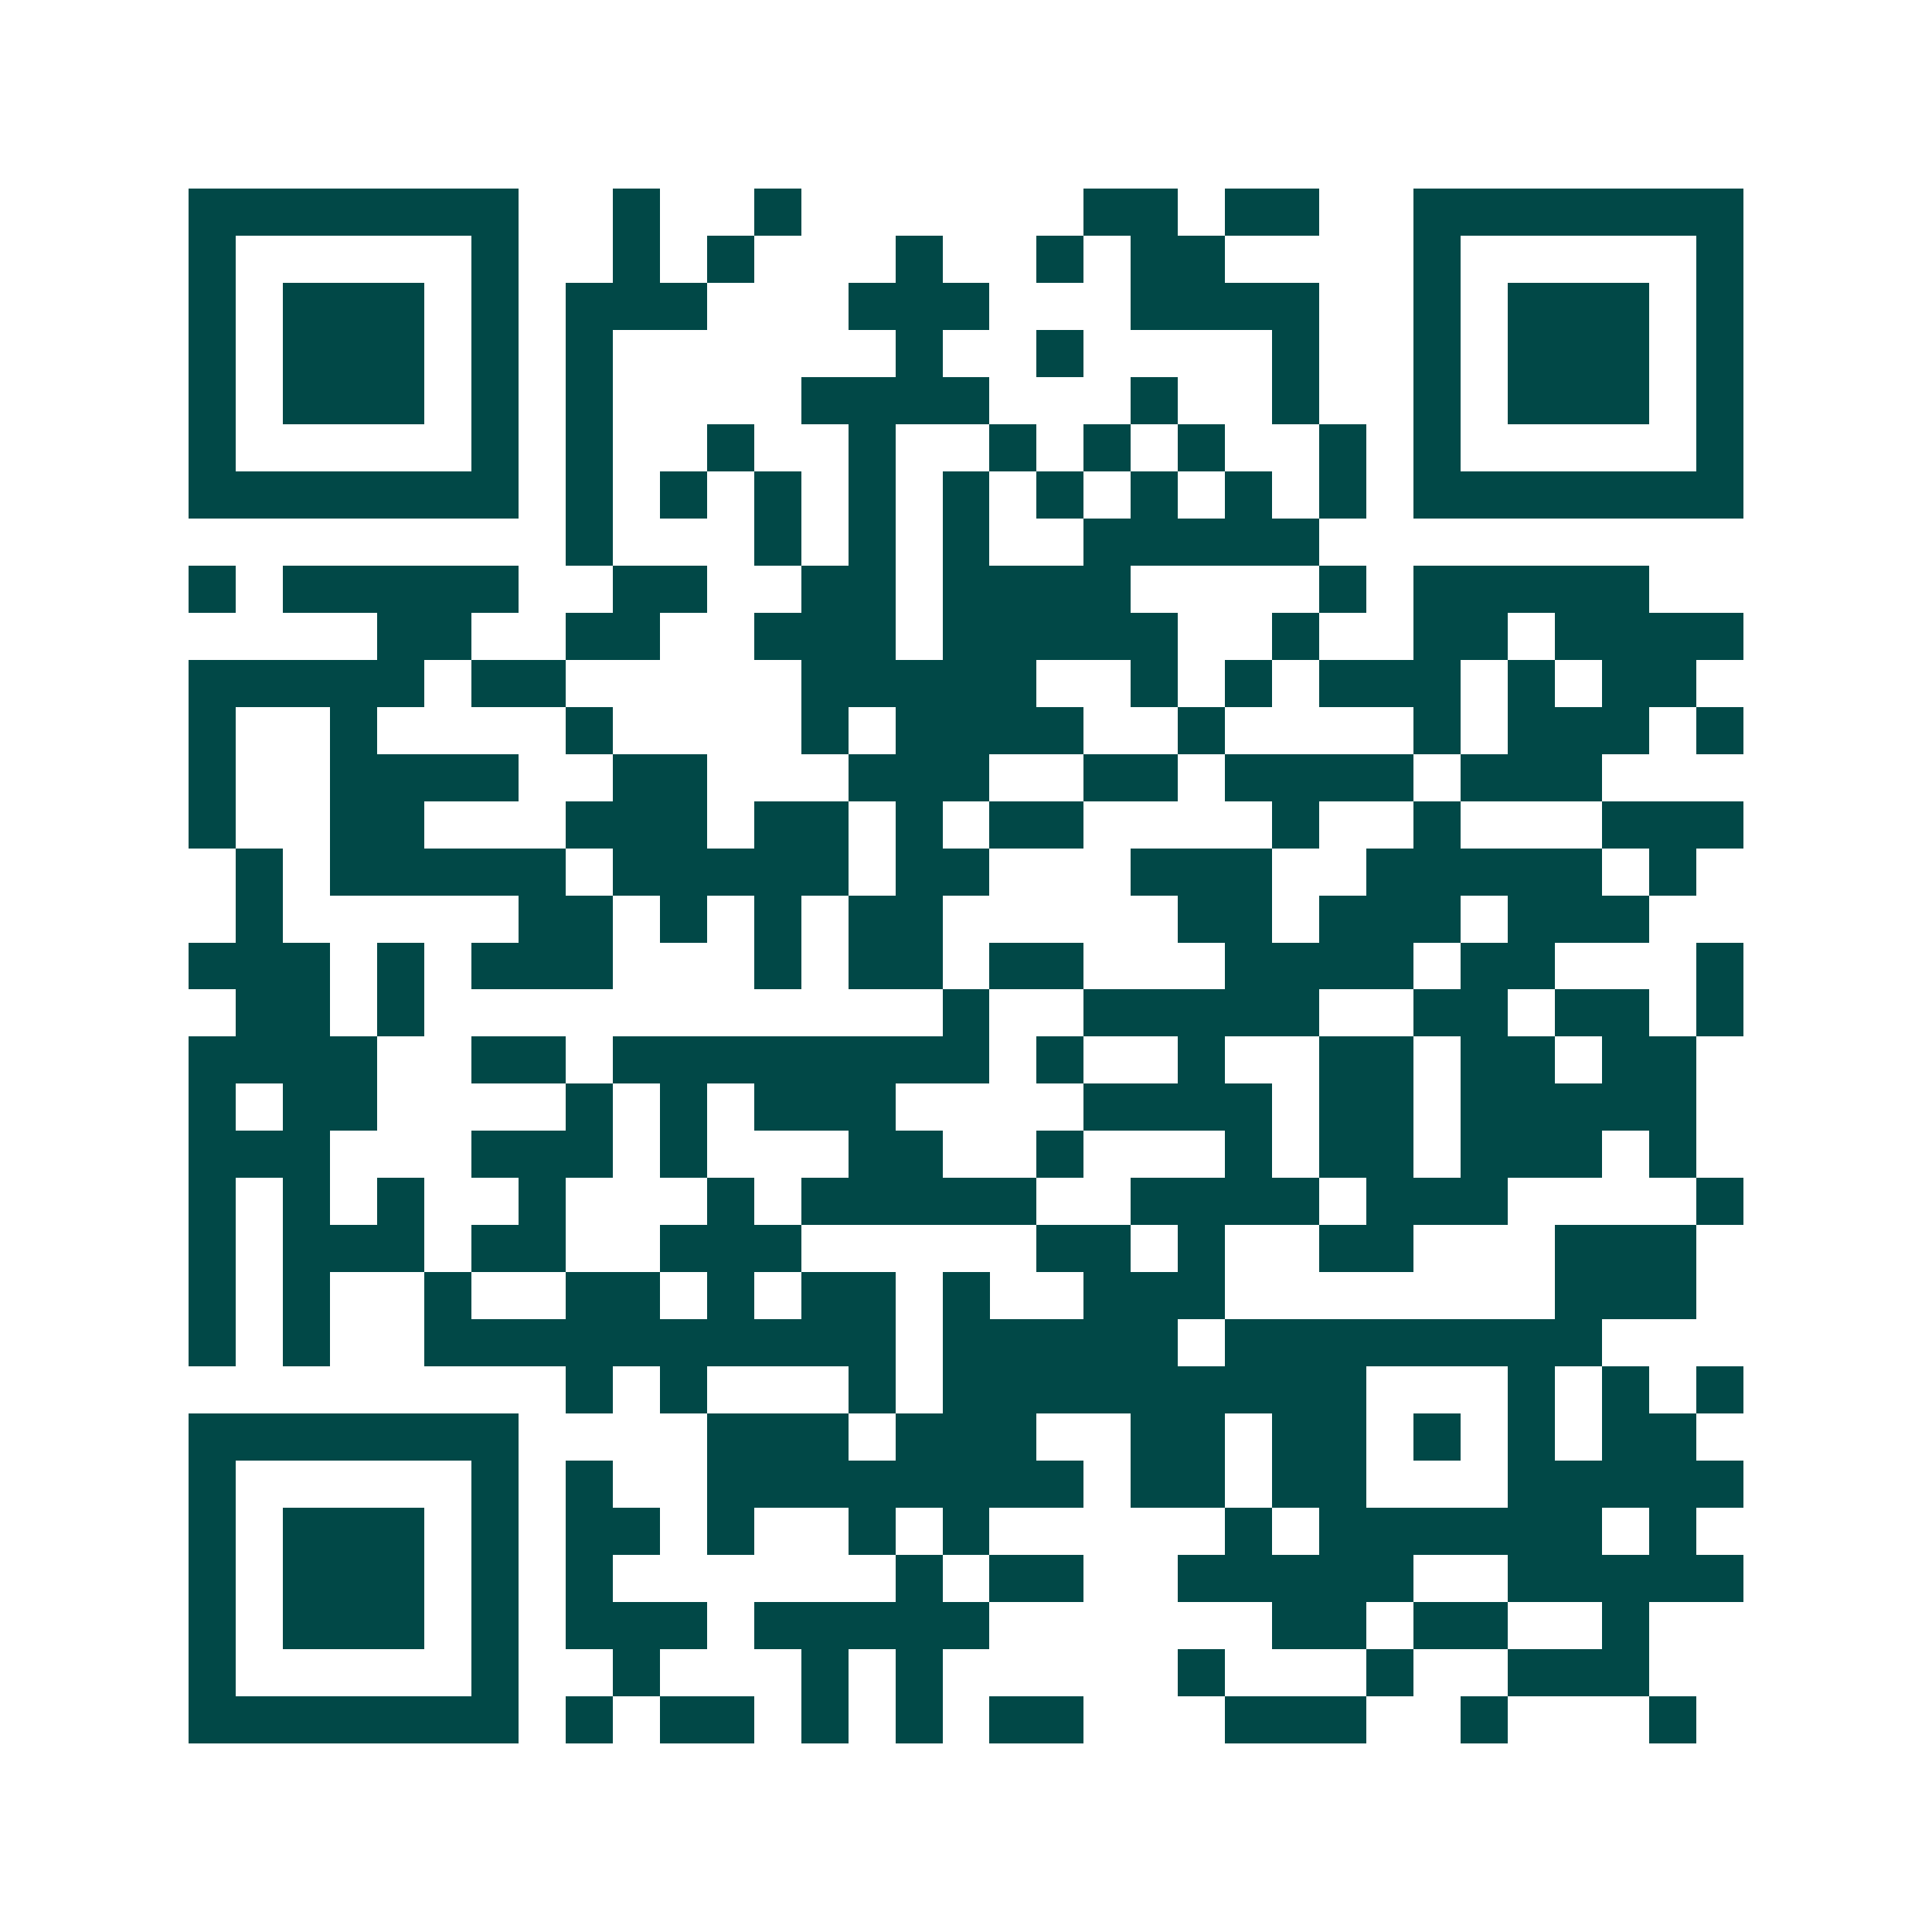 <svg xmlns="http://www.w3.org/2000/svg" width="200" height="200" viewBox="0 0 41 41" shape-rendering="crispEdges"><path fill="#ffffff" d="M0 0h41v41H0z"/><path stroke="#014847" d="M4 4.5h7m2 0h1m2 0h1m6 0h2m1 0h2m2 0h7M4 5.5h1m5 0h1m2 0h1m1 0h1m3 0h1m2 0h1m1 0h2m4 0h1m5 0h1M4 6.5h1m1 0h3m1 0h1m1 0h3m3 0h3m3 0h4m2 0h1m1 0h3m1 0h1M4 7.5h1m1 0h3m1 0h1m1 0h1m6 0h1m2 0h1m4 0h1m2 0h1m1 0h3m1 0h1M4 8.5h1m1 0h3m1 0h1m1 0h1m4 0h4m3 0h1m2 0h1m2 0h1m1 0h3m1 0h1M4 9.5h1m5 0h1m1 0h1m2 0h1m2 0h1m2 0h1m1 0h1m1 0h1m2 0h1m1 0h1m5 0h1M4 10.5h7m1 0h1m1 0h1m1 0h1m1 0h1m1 0h1m1 0h1m1 0h1m1 0h1m1 0h1m1 0h7M12 11.5h1m3 0h1m1 0h1m1 0h1m2 0h5M4 12.5h1m1 0h5m2 0h2m2 0h2m1 0h4m4 0h1m1 0h5M8 13.5h2m2 0h2m2 0h3m1 0h5m2 0h1m2 0h2m1 0h4M4 14.5h5m1 0h2m5 0h5m2 0h1m1 0h1m1 0h3m1 0h1m1 0h2M4 15.5h1m2 0h1m4 0h1m4 0h1m1 0h4m2 0h1m4 0h1m1 0h3m1 0h1M4 16.5h1m2 0h4m2 0h2m3 0h3m2 0h2m1 0h4m1 0h3M4 17.5h1m2 0h2m3 0h3m1 0h2m1 0h1m1 0h2m4 0h1m2 0h1m3 0h3M5 18.5h1m1 0h5m1 0h5m1 0h2m3 0h3m2 0h5m1 0h1M5 19.5h1m5 0h2m1 0h1m1 0h1m1 0h2m5 0h2m1 0h3m1 0h3M4 20.5h3m1 0h1m1 0h3m3 0h1m1 0h2m1 0h2m3 0h4m1 0h2m3 0h1M5 21.5h2m1 0h1m11 0h1m2 0h5m2 0h2m1 0h2m1 0h1M4 22.5h4m2 0h2m1 0h8m1 0h1m2 0h1m2 0h2m1 0h2m1 0h2M4 23.5h1m1 0h2m4 0h1m1 0h1m1 0h3m4 0h4m1 0h2m1 0h5M4 24.5h3m3 0h3m1 0h1m3 0h2m2 0h1m3 0h1m1 0h2m1 0h3m1 0h1M4 25.5h1m1 0h1m1 0h1m2 0h1m3 0h1m1 0h5m2 0h4m1 0h3m4 0h1M4 26.5h1m1 0h3m1 0h2m2 0h3m5 0h2m1 0h1m2 0h2m3 0h3M4 27.5h1m1 0h1m2 0h1m2 0h2m1 0h1m1 0h2m1 0h1m2 0h3m7 0h3M4 28.5h1m1 0h1m2 0h10m1 0h5m1 0h8M12 29.5h1m1 0h1m3 0h1m1 0h9m3 0h1m1 0h1m1 0h1M4 30.5h7m4 0h3m1 0h3m2 0h2m1 0h2m1 0h1m1 0h1m1 0h2M4 31.5h1m5 0h1m1 0h1m2 0h8m1 0h2m1 0h2m3 0h5M4 32.5h1m1 0h3m1 0h1m1 0h2m1 0h1m2 0h1m1 0h1m5 0h1m1 0h6m1 0h1M4 33.5h1m1 0h3m1 0h1m1 0h1m6 0h1m1 0h2m2 0h5m2 0h5M4 34.5h1m1 0h3m1 0h1m1 0h3m1 0h5m6 0h2m1 0h2m2 0h1M4 35.5h1m5 0h1m2 0h1m3 0h1m1 0h1m5 0h1m3 0h1m2 0h3M4 36.5h7m1 0h1m1 0h2m1 0h1m1 0h1m1 0h2m3 0h3m2 0h1m3 0h1"/></svg>
